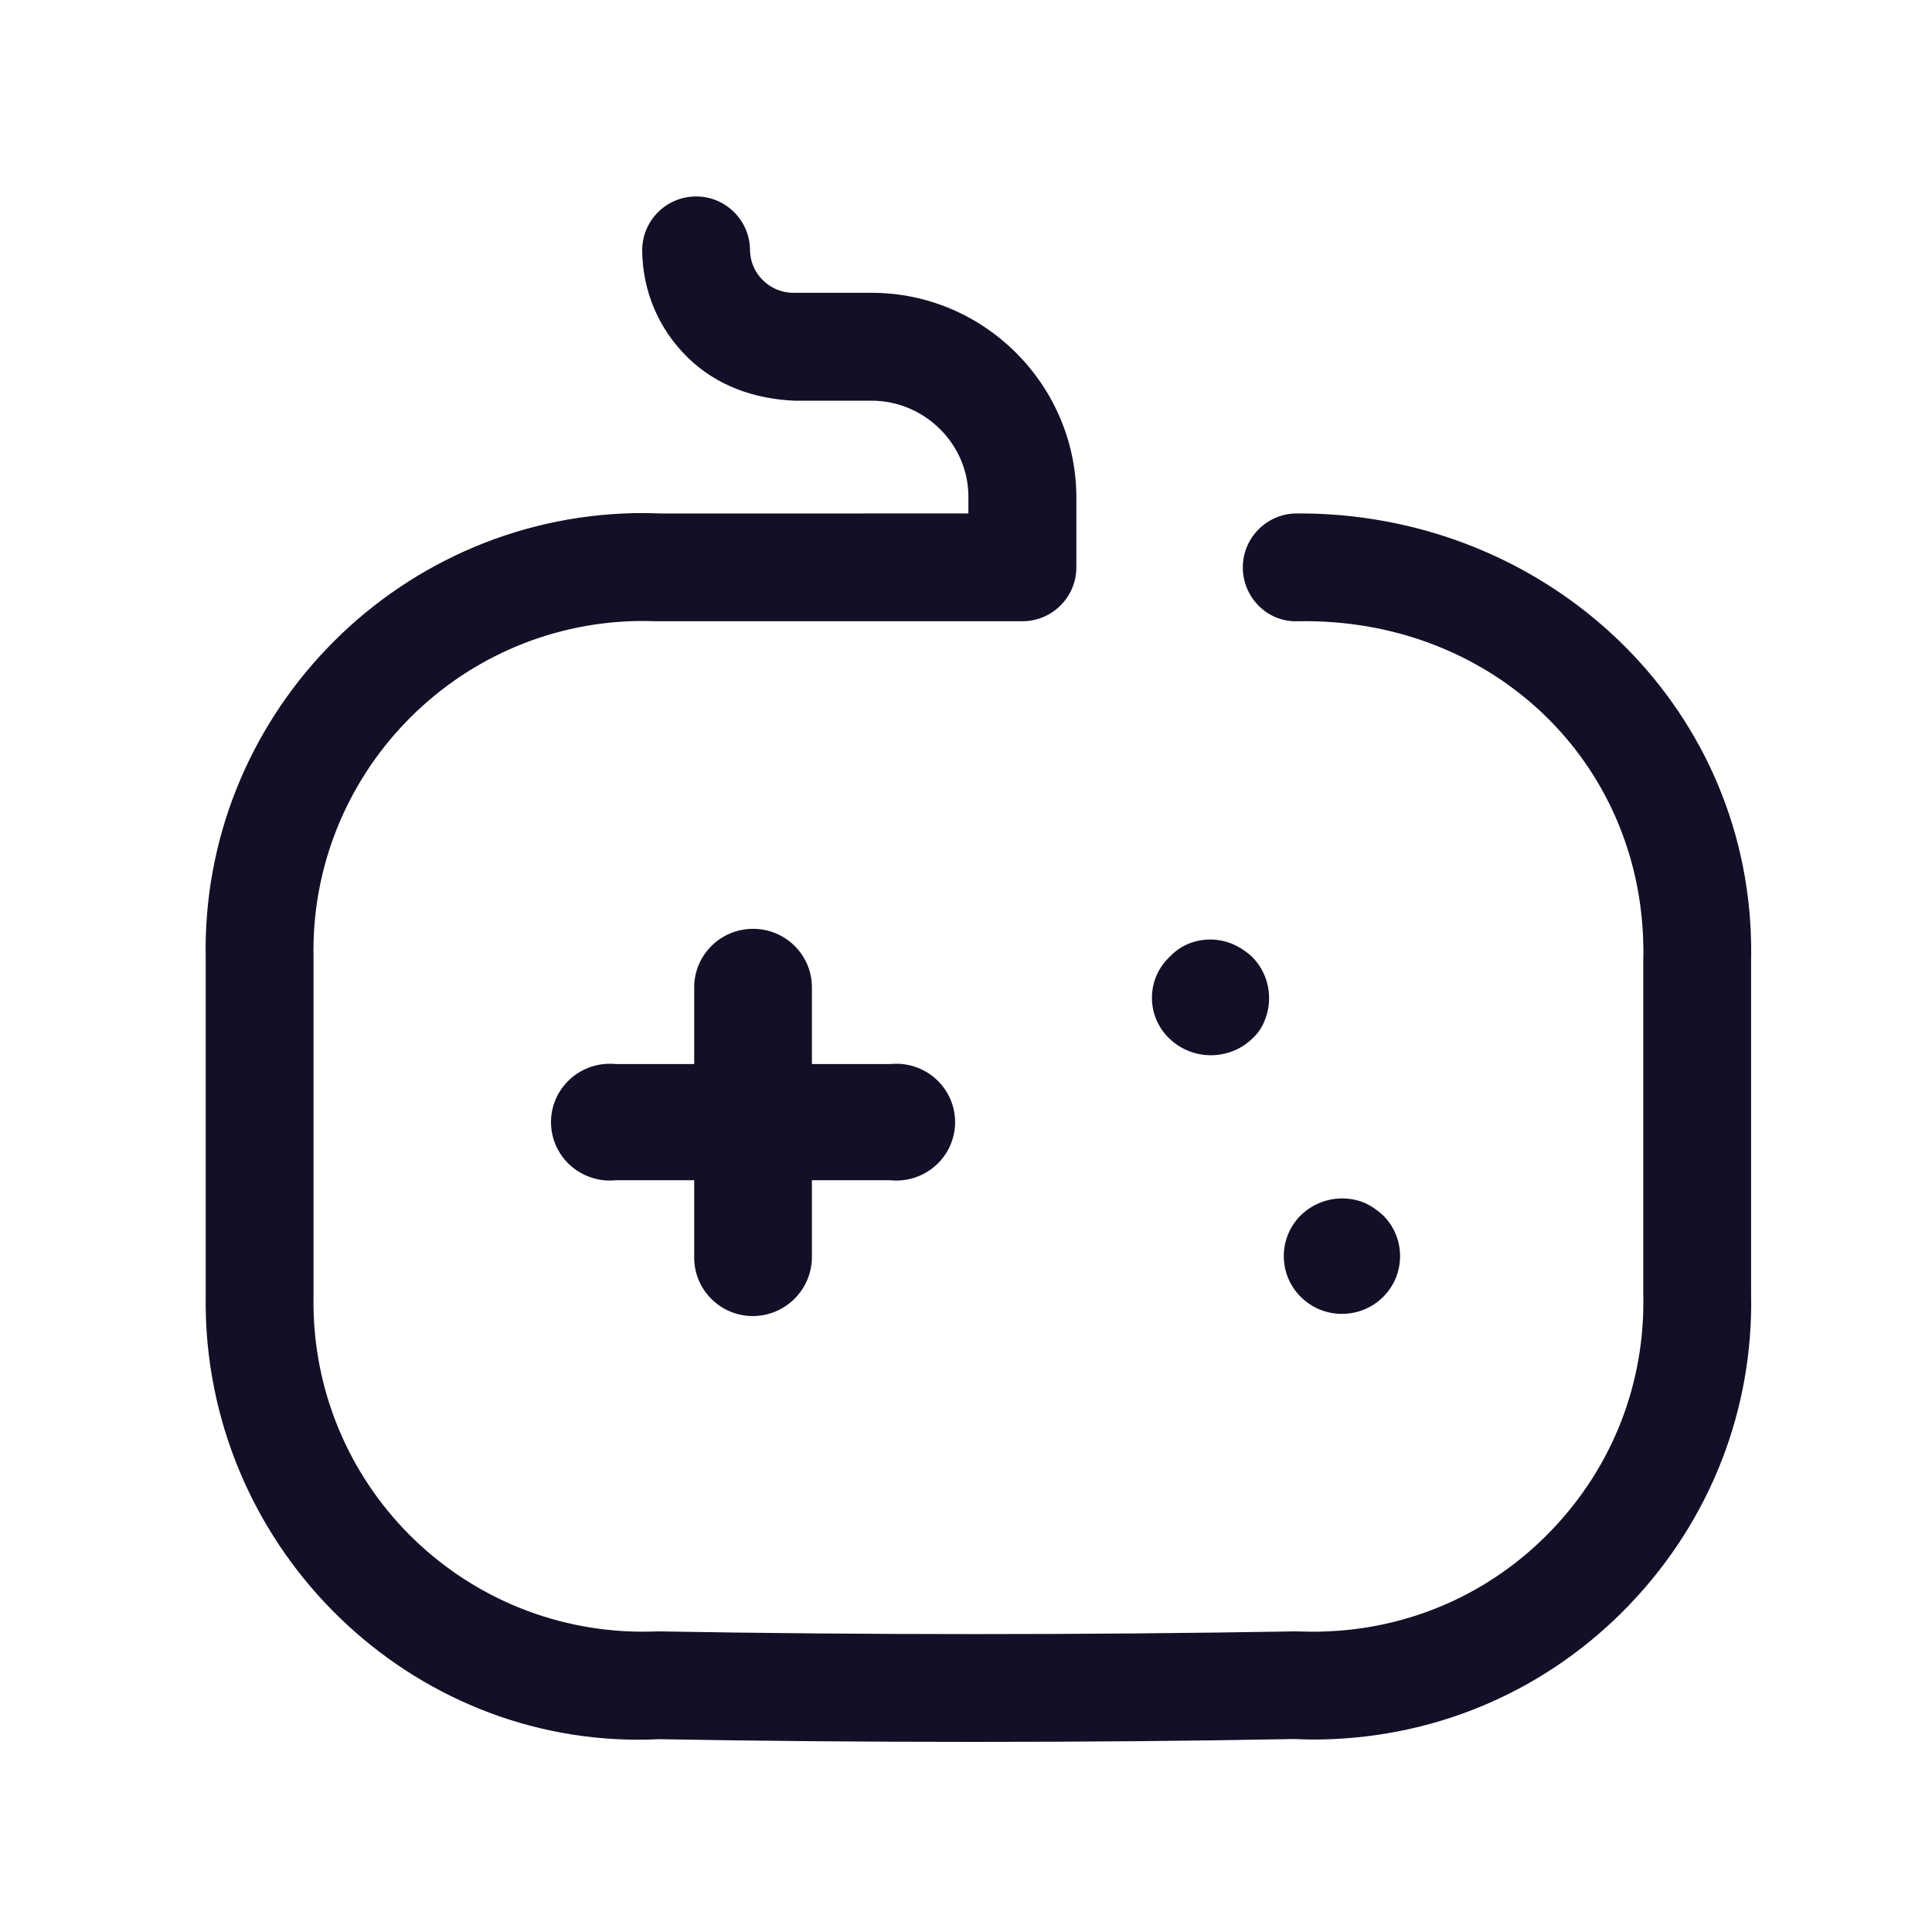 <?xml version="1.0" encoding="utf-8"?>
<!DOCTYPE svg PUBLIC "-//W3C//DTD SVG 1.1//EN" "http://www.w3.org/Graphics/SVG/1.1/DTD/svg11.dtd">
<svg width="25" height="25" viewBox="0 0 25 25" fill="none" xmlns="http://www.w3.org/2000/svg">
<path fill-rule="evenodd" clip-rule="evenodd" d="M16.77 6.644C19.913 6.622 22.521 8.979 22.655 12.059C22.66 12.182 22.662 12.306 22.659 12.43V16.736C22.692 18.233 22.134 19.669 21.088 20.762C20.043 21.855 18.634 22.474 17.122 22.508C16.998 22.511 16.875 22.509 16.75 22.503C15.371 22.529 13.986 22.54 12.607 22.54C11.236 22.54 9.872 22.529 8.531 22.505C5.446 22.657 2.803 20.212 2.666 17.093C2.661 16.968 2.66 16.846 2.662 16.723V12.412C2.594 9.304 5.08 6.708 8.202 6.64C8.324 6.638 8.448 6.64 8.573 6.645L12.531 6.644V6.414C12.524 5.739 11.96 5.185 11.277 5.185H11.267H10.28C9.763 5.163 9.271 4.992 8.897 4.624C8.524 4.259 8.316 3.769 8.31 3.247C8.306 2.862 8.615 2.546 9 2.542H9.008C9.389 2.542 9.701 2.85 9.705 3.233C9.706 3.383 9.766 3.524 9.874 3.628C9.98 3.732 10.118 3.789 10.265 3.789H10.271H11.261H11.281C12.72 3.789 13.908 4.958 13.928 6.406V7.341C13.928 7.727 13.614 8.039 13.229 8.039H8.543C8.53 8.039 8.517 8.039 8.505 8.039C8.401 8.036 8.317 8.034 8.235 8.036C5.879 8.086 4.006 10.043 4.057 12.396V16.736C4.055 16.846 4.056 16.939 4.06 17.034C4.163 19.384 6.139 21.212 8.512 21.11C11.229 21.157 13.992 21.157 16.767 21.11C16.901 21.113 16.995 21.116 17.088 21.113C18.23 21.088 19.293 20.622 20.081 19.797C20.869 18.974 21.29 17.892 21.264 16.752V12.412C21.267 12.303 21.265 12.21 21.261 12.117C21.157 9.76 19.235 7.99 16.788 8.039C16.401 8.051 16.087 7.735 16.082 7.351C16.078 6.965 16.386 6.65 16.77 6.644ZM10.506 16.274C10.501 16.69 10.163 17.026 9.745 17.03H9.736C9.319 17.026 8.983 16.689 8.983 16.274V15.272H7.973C7.683 15.303 7.401 15.167 7.246 14.922C7.091 14.676 7.091 14.365 7.246 14.119C7.401 13.874 7.683 13.738 7.973 13.769H8.983V12.775C8.983 12.358 9.324 12.019 9.745 12.019C10.165 12.019 10.506 12.358 10.506 12.775V13.769H11.516C11.806 13.738 12.088 13.874 12.243 14.119C12.398 14.365 12.398 14.676 12.243 14.922C12.088 15.167 11.806 15.303 11.516 15.272H10.506V16.274ZM15.137 12.38C15.204 12.308 15.286 12.251 15.377 12.213C15.558 12.139 15.762 12.139 15.943 12.213C16.038 12.253 16.125 12.31 16.2 12.38C16.341 12.52 16.42 12.71 16.422 12.907C16.423 13.007 16.405 13.105 16.368 13.197C16.333 13.292 16.276 13.376 16.2 13.444C15.903 13.725 15.435 13.725 15.137 13.444C14.989 13.306 14.906 13.113 14.906 12.912C14.906 12.71 14.989 12.518 15.137 12.38ZM16.829 15.729C16.538 16.022 16.54 16.494 16.834 16.784C17.127 17.074 17.602 17.074 17.896 16.784C18.189 16.494 18.191 16.022 17.9 15.729C17.827 15.661 17.744 15.604 17.652 15.562C17.369 15.449 17.045 15.515 16.829 15.729Z" fill="#130F26"/>
</svg>
